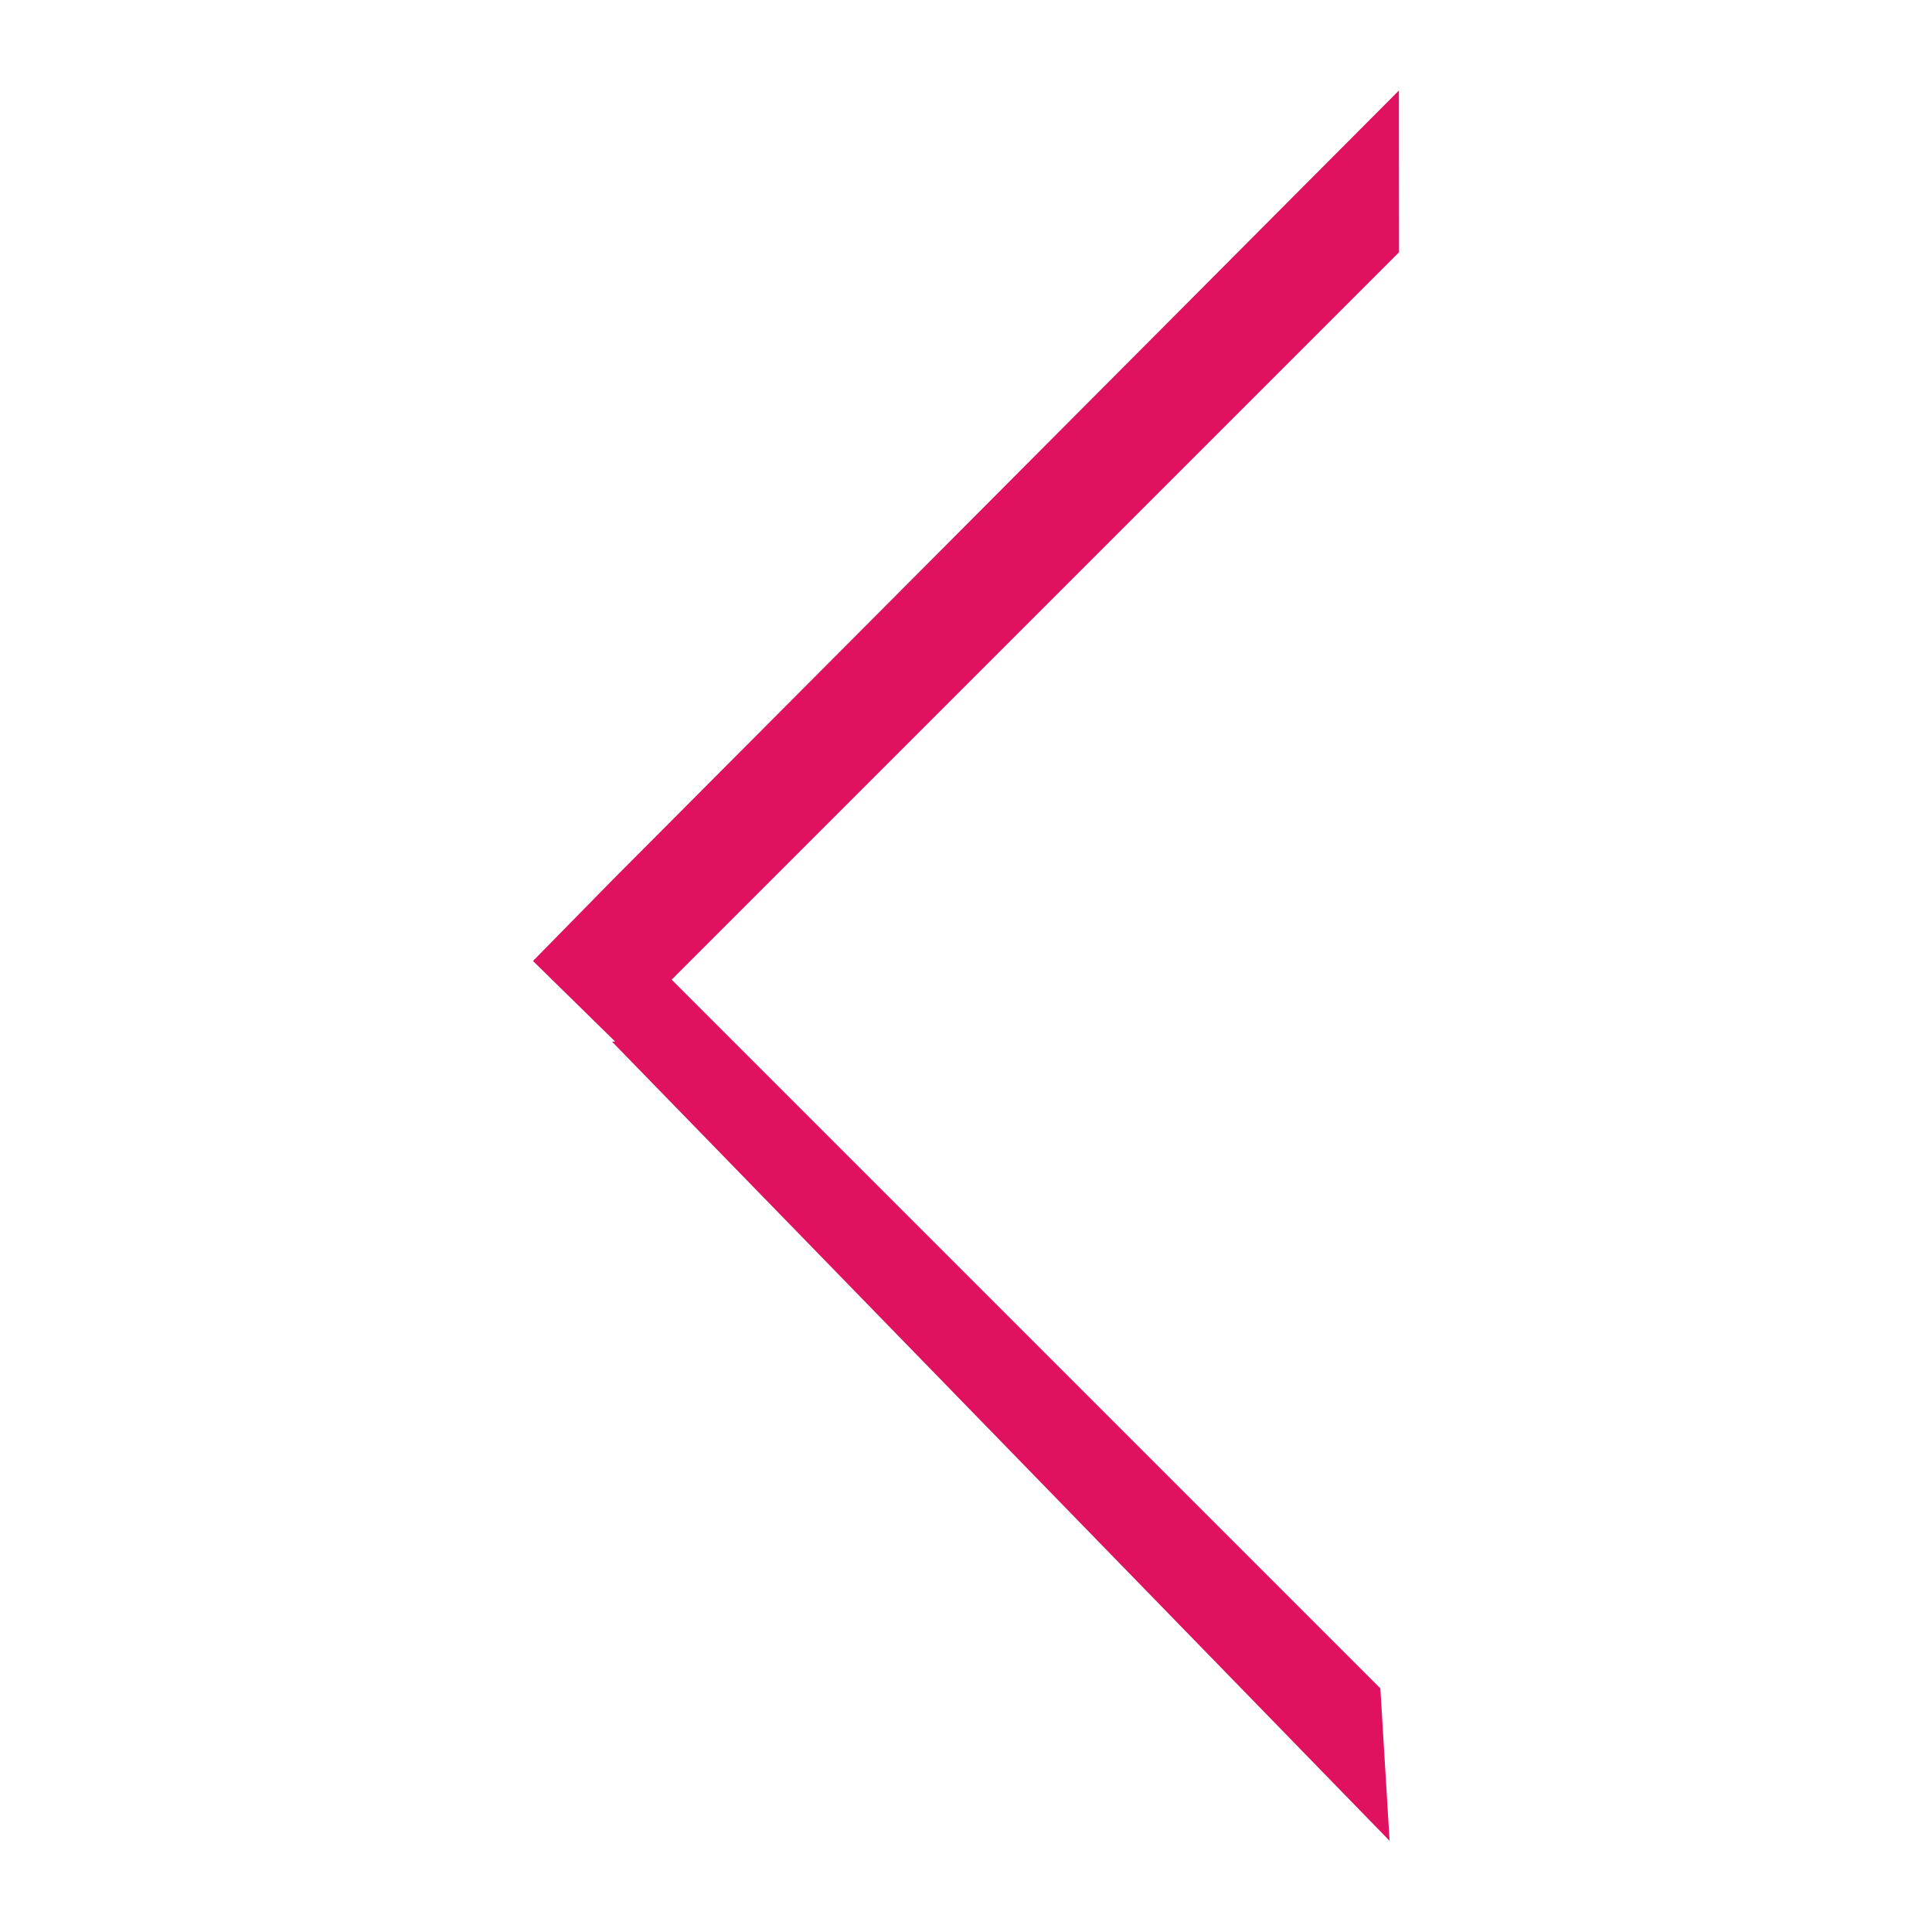 <svg xmlns="http://www.w3.org/2000/svg" xmlns:xlink="http://www.w3.org/1999/xlink" version="1.1" x="0px" y="0px" viewBox="0 0 100 100" enable-background="new 0 0 100 100" xml:space="preserve" aria-hidden="true" width="100px" height="100px" style="fill:url(#CerosGradient_id3d36ceb6b);"><defs><linearGradient class="cerosgradient" data-cerosgradient="true" id="CerosGradient_id3d36ceb6b" gradientUnits="userSpaceOnUse" x1="50%" y1="100%" x2="50%" y2="0%"><stop offset="0%" stop-color="#E0115F"/><stop offset="100%" stop-color="#E0115F"/></linearGradient><linearGradient/></defs><polygon fill="#000000" points="31.841,53.912 31.676,53.915 71.924,95.28 71.447,87.391 34.763,50.707 72.413,13.057 72.407,4.685   31.679,45.57 27.587,49.74 " style="fill:url(#CerosGradient_id3d36ceb6b);"/></svg>